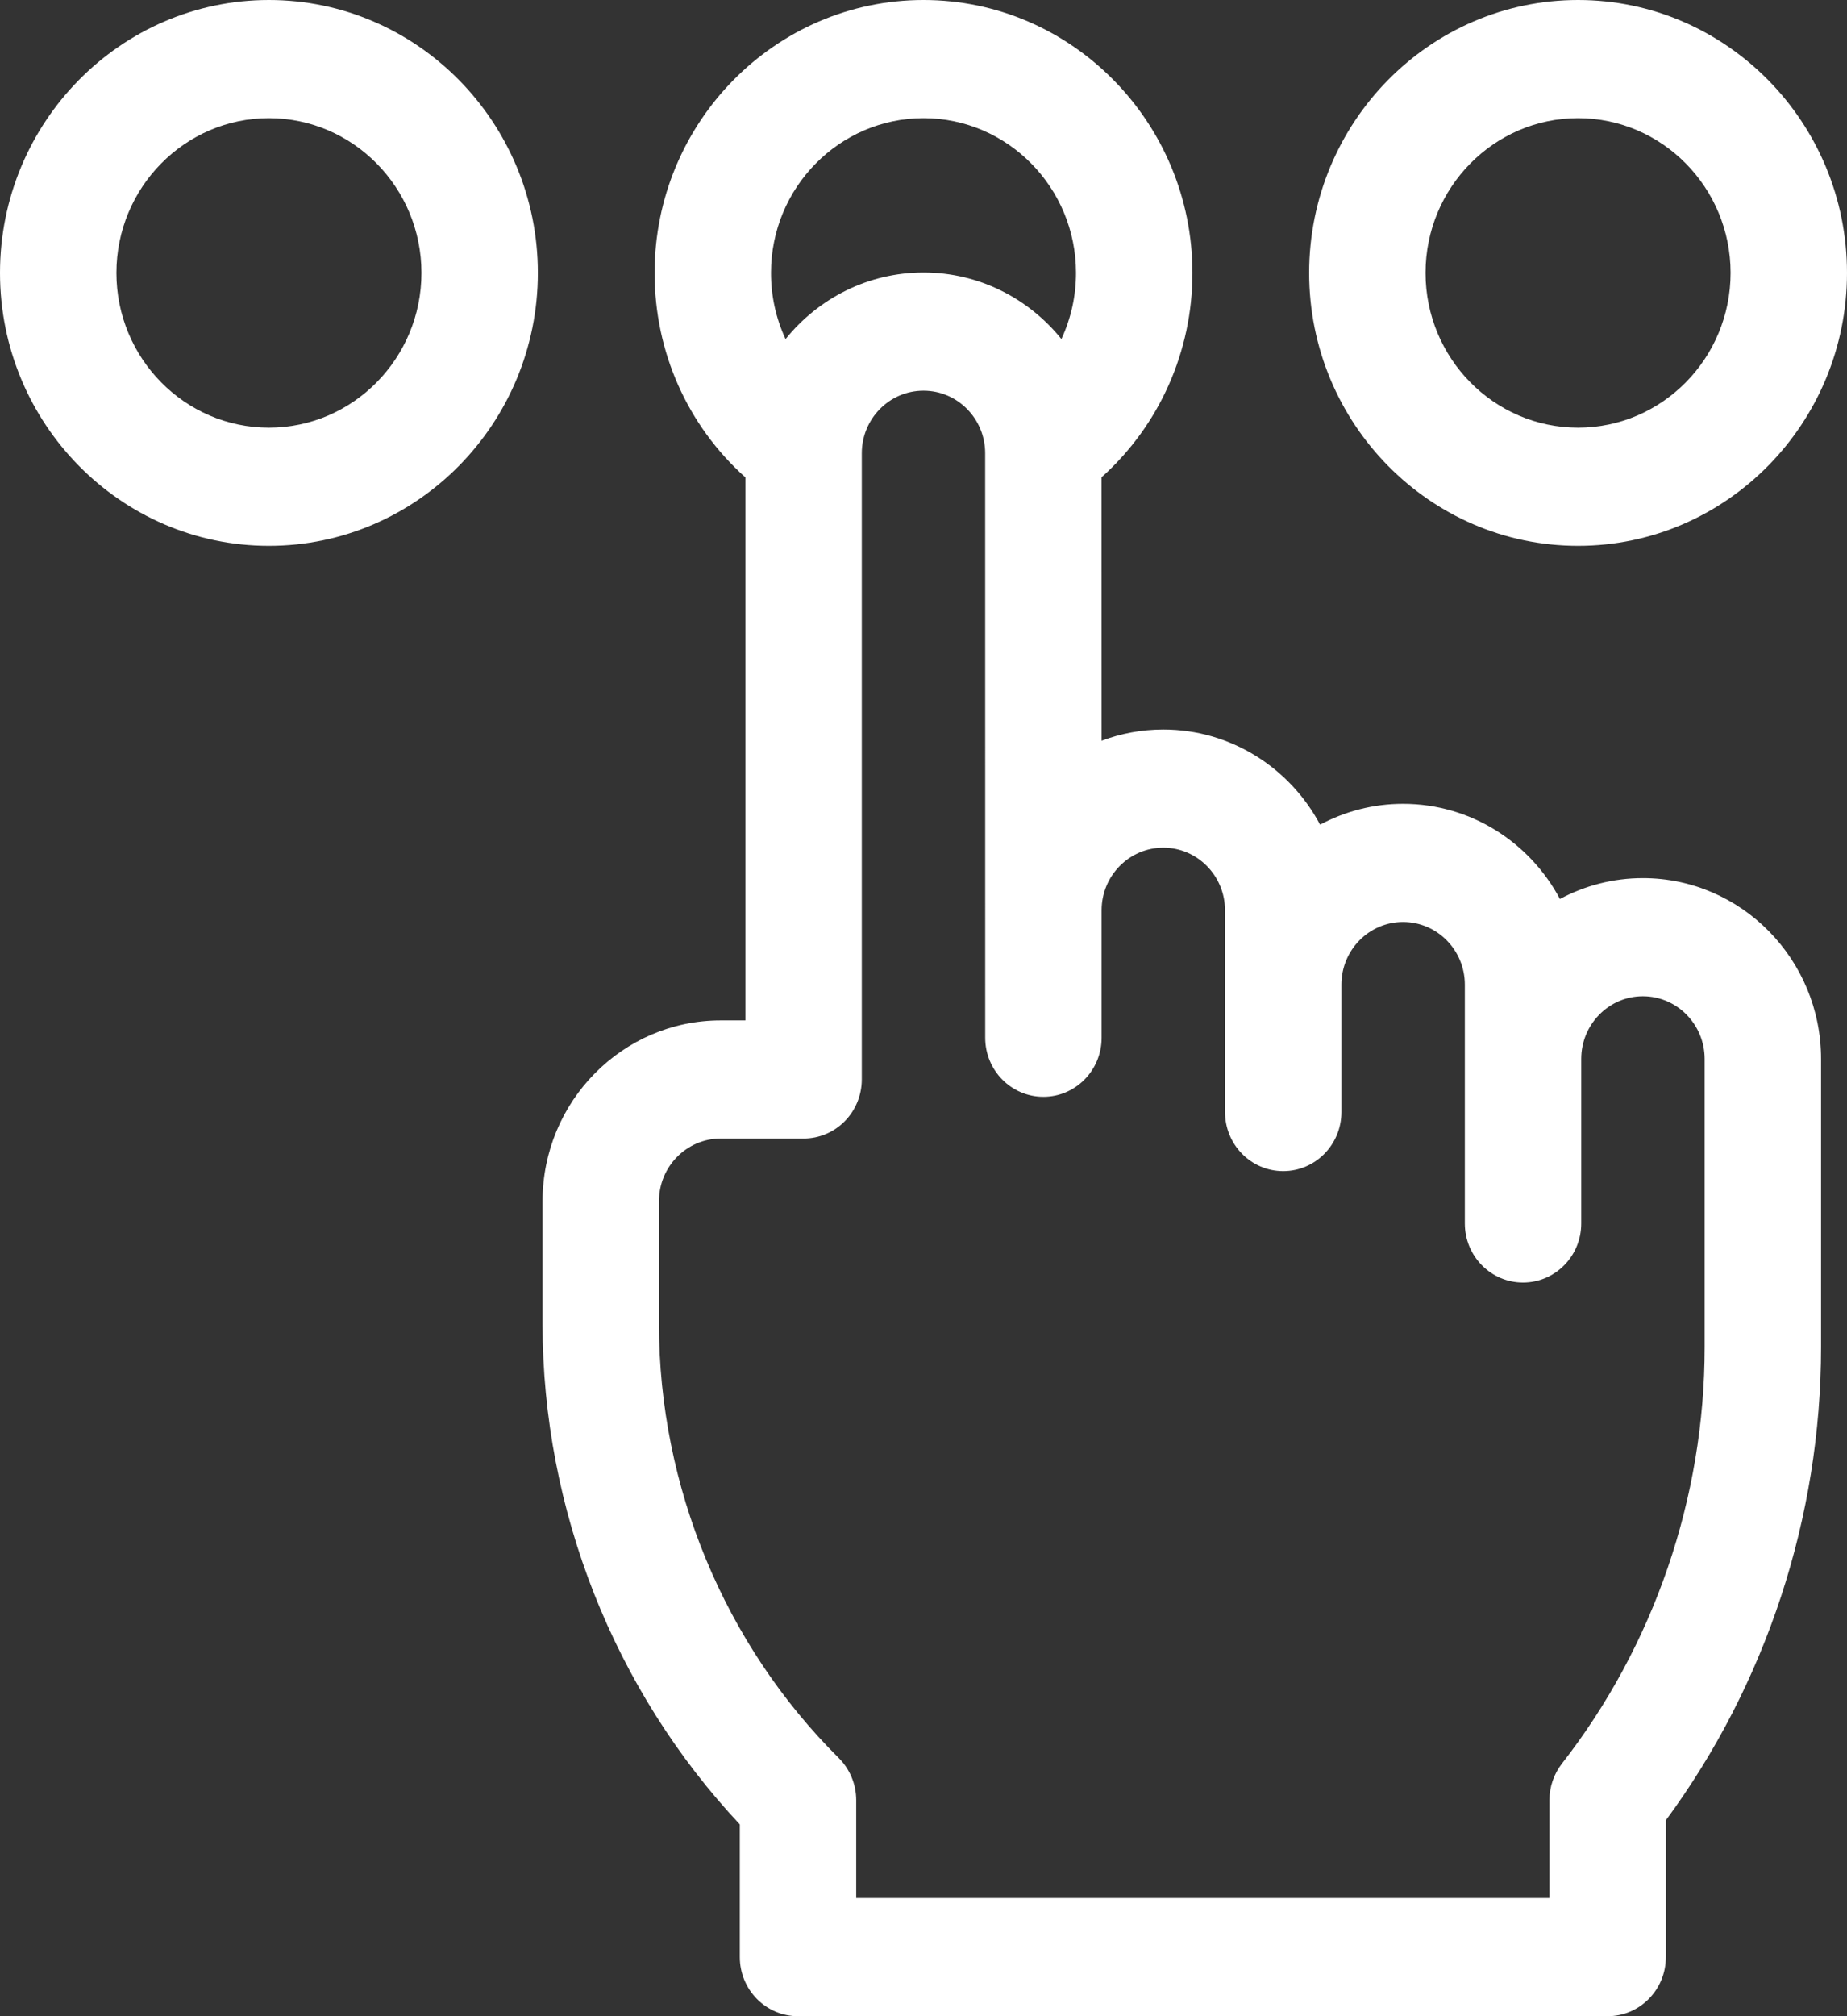 <?xml version="1.0" encoding="UTF-8"?> <svg xmlns="http://www.w3.org/2000/svg" width="44" height="48" viewBox="0 0 44 48" fill="none"><rect x="0" y="0" width="44" height="48" fill="#333333" stroke="none"/><path d="M37.593 12.995C41.126 12.995 44 10.08 44 6.497C44 2.915 41.126 1.09872e-06 37.593 1.09872e-06C34.061 1.09872e-06 31.187 2.915 31.187 6.497C31.187 10.08 34.061 12.995 37.593 12.995ZM37.593 2.813C39.597 2.813 41.227 4.466 41.227 6.497C41.227 8.529 39.597 10.182 37.593 10.182C35.59 10.182 33.96 8.529 33.96 6.497C33.96 4.466 35.59 2.813 37.593 2.813Z" fill="white"></path><path d="M6.406 0C2.874 0 0 2.915 0 6.497C0 10.08 2.874 12.995 6.406 12.995C9.939 12.995 12.813 10.08 12.813 6.497C12.813 2.915 9.939 0 6.406 0ZM6.406 10.182C4.403 10.182 2.773 8.529 2.773 6.497C2.773 4.466 4.403 2.813 6.406 2.813C8.41 2.813 10.04 4.466 10.04 6.497C10.04 8.529 8.41 10.182 6.406 10.182Z" fill="white"></path><path d="M39.138 20.906C38.425 20.906 37.752 21.086 37.161 21.402C36.444 20.055 35.038 19.137 33.424 19.137C32.711 19.137 32.039 19.317 31.448 19.633C30.731 18.286 29.325 17.368 27.713 17.368C27.196 17.368 26.701 17.462 26.243 17.635C26.242 15.492 26.242 13.219 26.242 11.363C27.619 10.129 28.407 8.365 28.407 6.498C28.406 2.915 25.532 1.09872e-06 22 1.09872e-06C18.468 1.09872e-06 15.594 2.915 15.594 6.497C15.594 8.379 16.377 10.131 17.757 11.366L17.757 24.293H17.168C14.829 24.293 12.925 26.223 12.925 28.597L12.925 31.525C12.925 35.938 14.63 40.244 17.624 43.434V46.594C17.624 46.967 17.77 47.324 18.03 47.588C18.29 47.852 18.642 48 19.01 48H38.298C39.064 48 39.685 47.37 39.685 46.594V43.336C42.072 40.099 43.382 36.119 43.382 32.072V25.211C43.382 22.837 41.478 20.906 39.138 20.906ZM22 2.813C24.003 2.813 25.633 4.466 25.633 6.497C25.633 7.05 25.512 7.586 25.285 8.072C24.506 7.106 23.323 6.488 22 6.488C20.676 6.488 19.493 7.107 18.714 8.073C18.488 7.588 18.367 7.053 18.367 6.497C18.367 4.466 19.997 2.813 22 2.813ZM40.609 32.072C40.609 35.654 39.402 39.175 37.21 41.985C37.017 42.233 36.911 42.541 36.911 42.858V45.187H20.397V42.857C20.397 42.479 20.246 42.117 19.98 41.852C17.259 39.151 15.698 35.387 15.698 31.525L15.698 28.597C15.698 27.774 16.358 27.105 17.168 27.105H19.144C19.512 27.105 19.864 26.957 20.124 26.693C20.384 26.429 20.53 26.072 20.53 25.699L20.53 10.792C20.53 9.97 21.189 9.301 22 9.301C22.81 9.301 23.469 9.969 23.469 10.79C23.47 15.809 23.47 24.706 23.47 24.706C23.47 25.482 24.09 26.112 24.856 26.112C25.622 26.112 26.243 25.482 26.243 24.706L26.243 21.671C26.243 20.849 26.902 20.181 27.713 20.181C28.523 20.181 29.183 20.85 29.183 21.673L29.183 26.474C29.183 27.251 29.803 27.881 30.569 27.881C31.335 27.881 31.956 27.251 31.956 26.474V23.439C31.956 22.618 32.614 21.95 33.424 21.95C34.236 21.95 34.896 22.619 34.896 23.442V29.128C34.896 29.905 35.517 30.534 36.282 30.534C37.048 30.534 37.669 29.905 37.669 29.128V25.208C37.669 24.387 38.328 23.718 39.137 23.718C39.949 23.718 40.609 24.388 40.609 25.211L40.609 32.072Z" fill="white"></path></svg> 